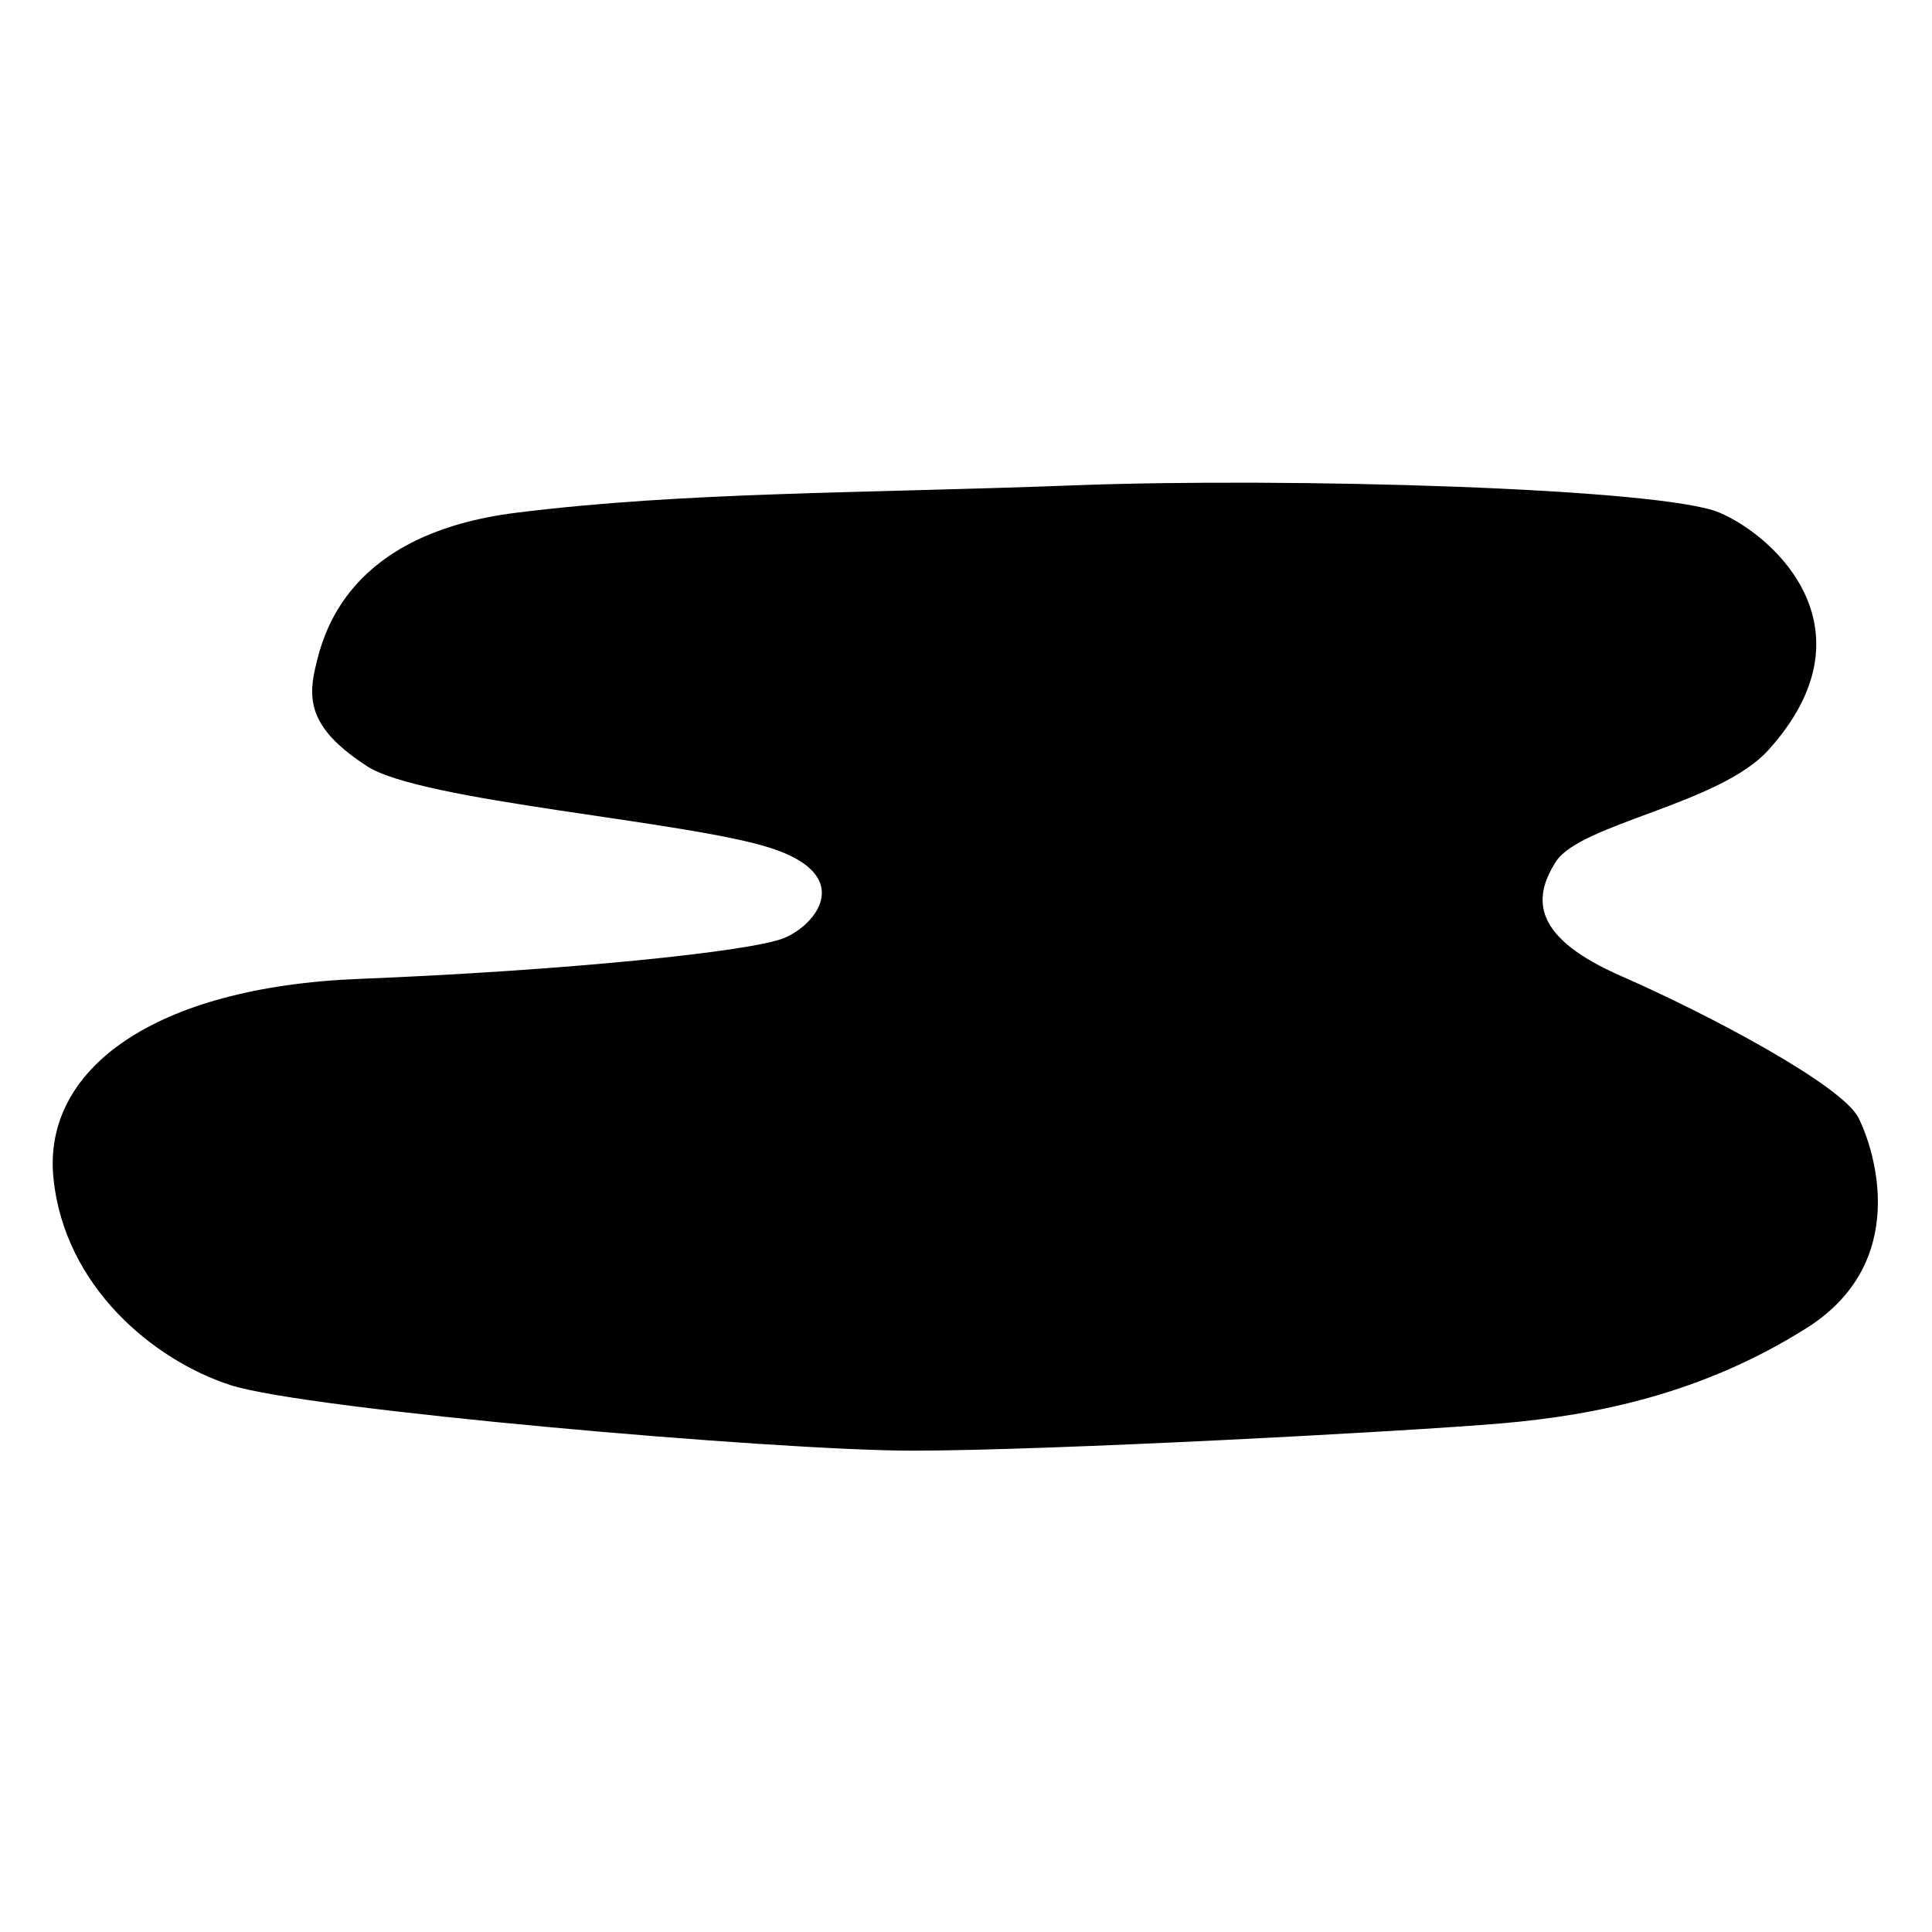 <?xml version="1.0" encoding="utf-8"?>
<!-- Generator: Adobe Illustrator 27.6.1, SVG Export Plug-In . SVG Version: 6.00 Build 0)  -->
<svg version="1.1" id="Calque_1" xmlns="http://www.w3.org/2000/svg" xmlns:xlink="http://www.w3.org/1999/xlink" x="0px" y="0px"
	 viewBox="0 0 500 500" style="enable-background:new 0 0 500 500;" xml:space="preserve">
<path d="M133.8,132.67c43.68-5.41,88.21-4.94,143.96-7.06c55.75-2.12,152.43,0.71,167.25,7.06c14.82,6.35,40.43,30.59,12.7,61.39
	c-12.7,14.11-48.69,19.05-55.04,28.93c-6.35,9.88-5.65,19.76,16.94,29.64s57.16,28.23,61.39,36.7c4.23,8.47,13.41,37.4-13.41,54.34
	c-26.82,16.94-54.34,22.58-79.04,24.7s-117.14,7.06-152.43,7.06S79.46,364.84,59.7,358.48s-43.05-25.4-45.87-53.63
	c-2.82-28.23,26.11-49.4,79.04-51.51s101.62-7.06,110.09-10.59s18.35-16.23-3.53-23.29c-21.88-7.06-90.33-12-104.44-21.17
	c-14.11-9.17-15.52-16.23-13.41-25.4C83.7,163.72,90.11,138.08,133.8,132.67z"/>
</svg>
